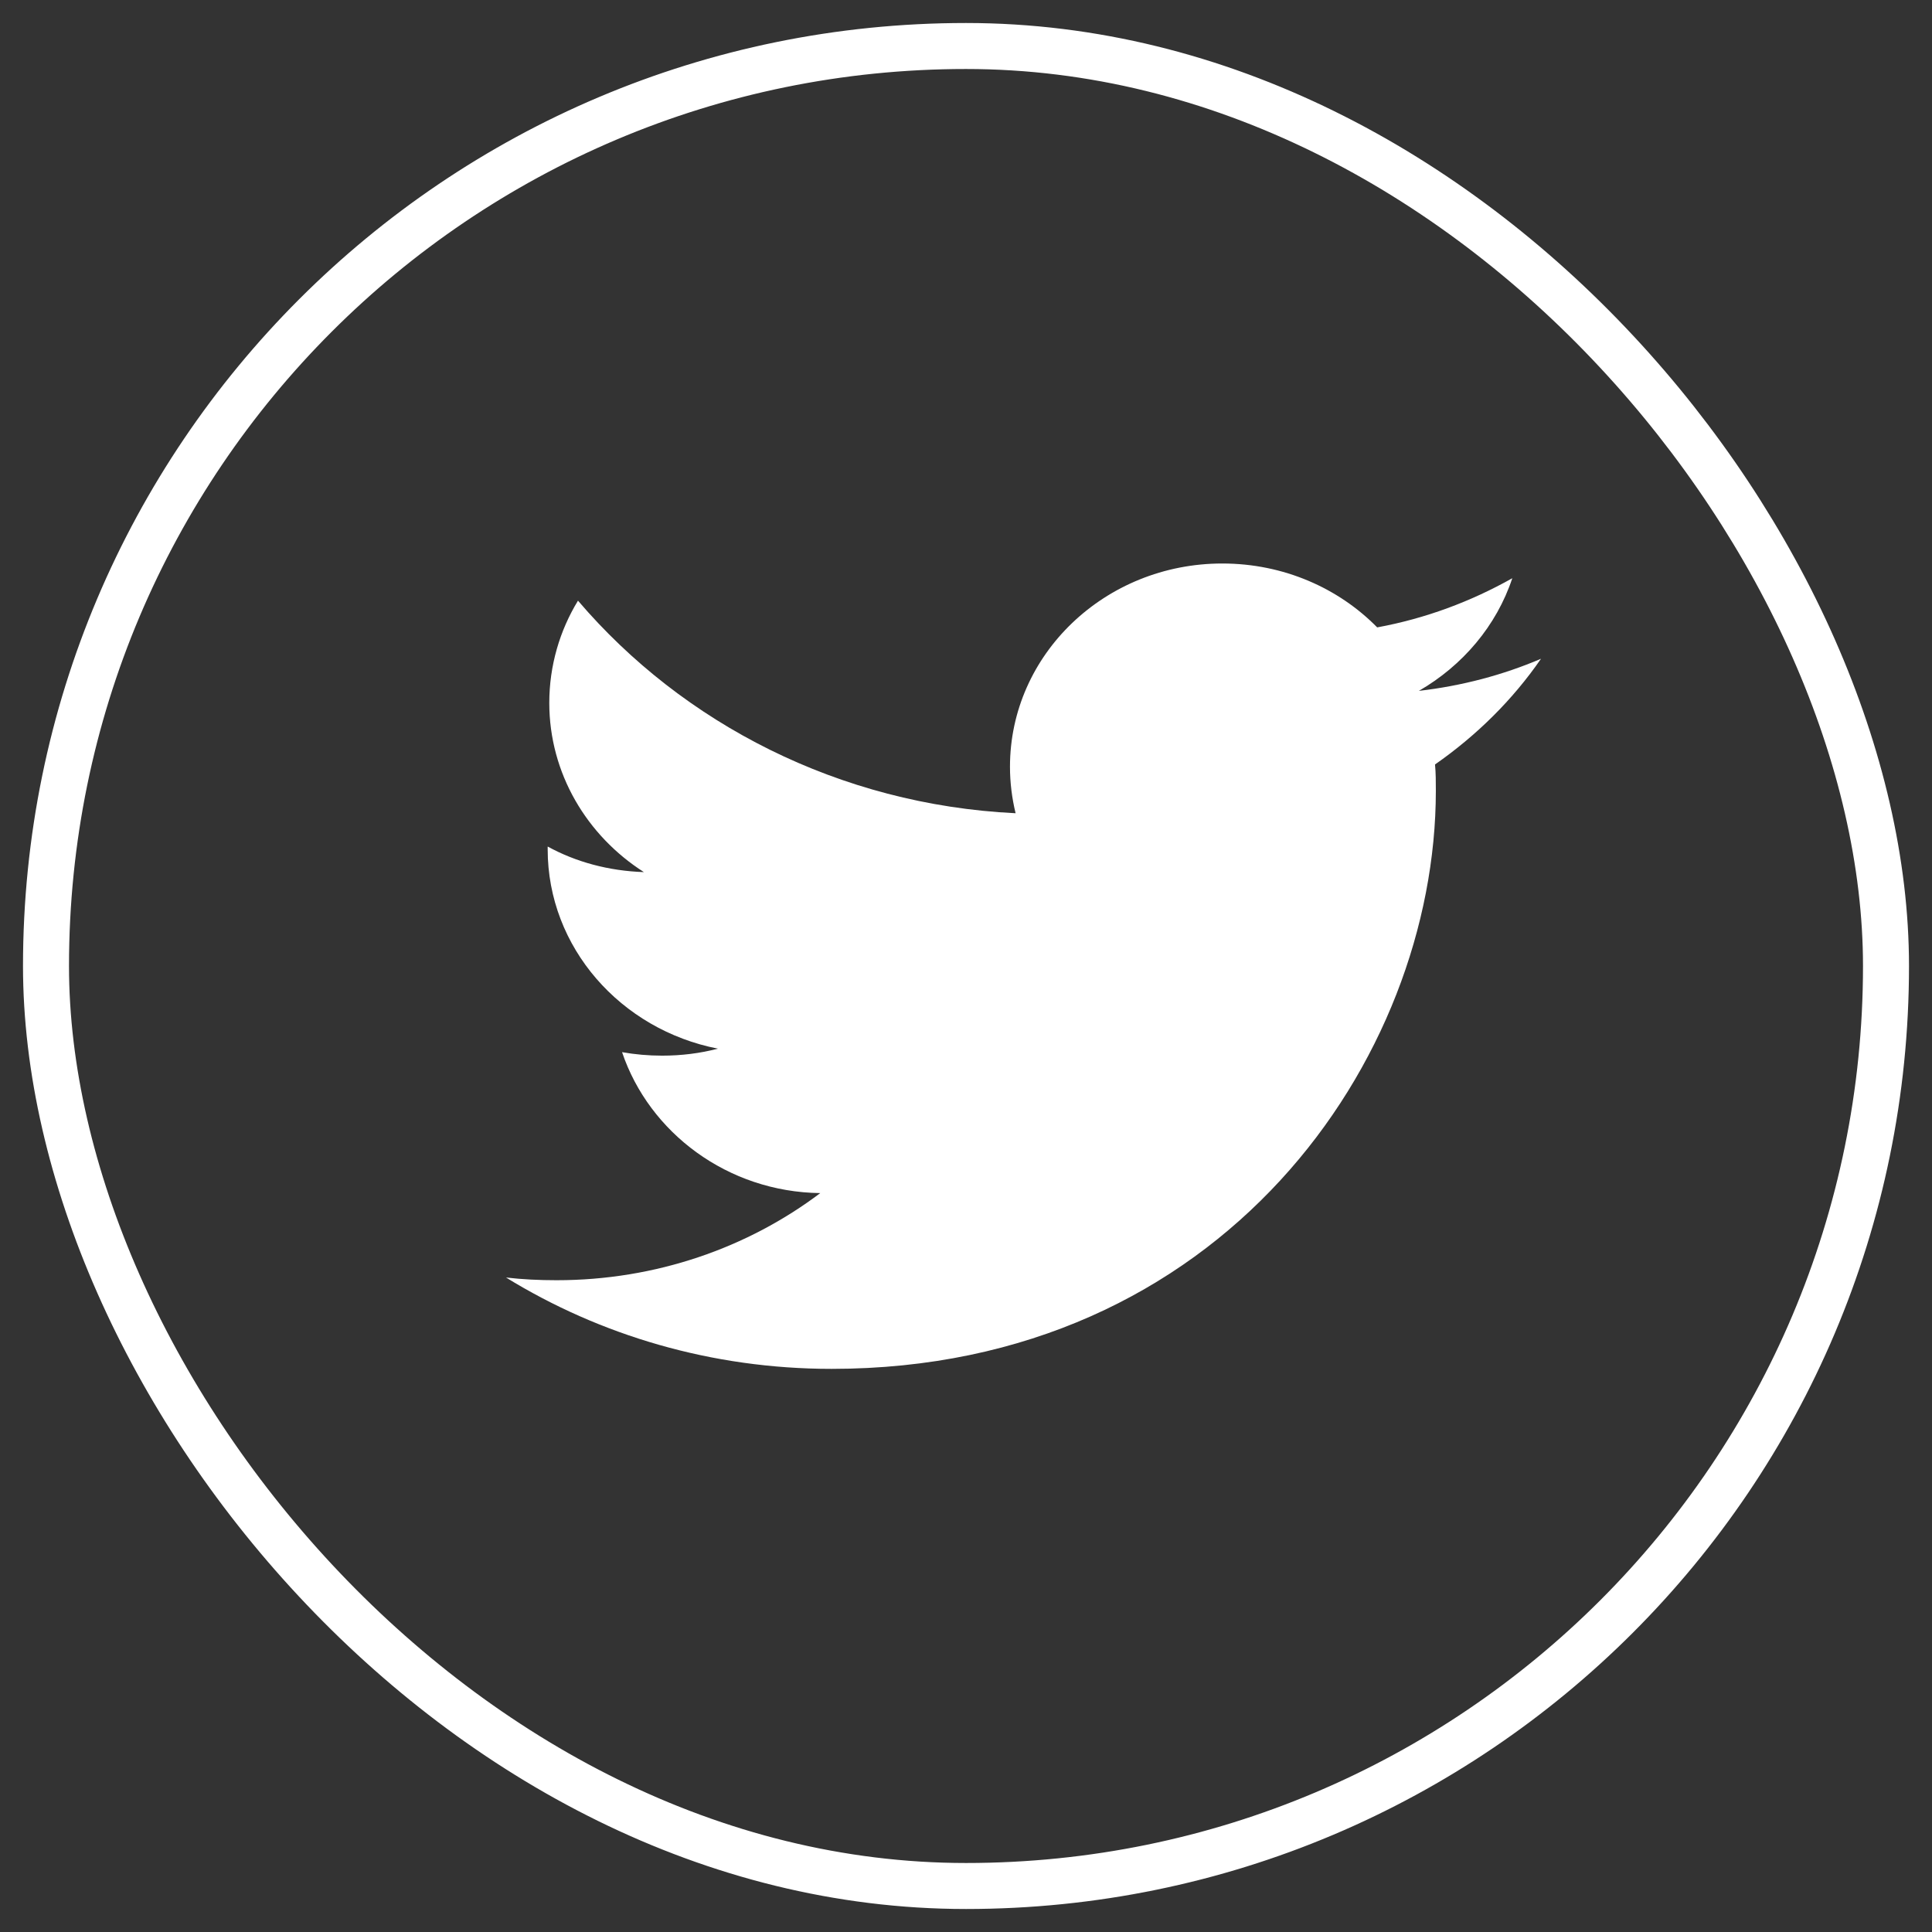 <svg width="42" height="42" viewBox="0 0 42 42" fill="none" xmlns="http://www.w3.org/2000/svg">
<rect x="0" y="0" width="42" height="42" fill="#333333" stroke="none"/>
<rect x="1" y="1" width="40" height="40" rx="20" stroke="white"/>
<path d="M33.5 14.321C32.673 14.674 31.785 14.91 30.845 15.019C31.794 14.472 32.533 13.605 32.876 12.57C31.979 13.075 30.994 13.445 29.939 13.639C29.104 12.789 27.908 12.25 26.572 12.25C24.022 12.25 21.956 14.228 21.956 16.669C21.956 17.014 21.999 17.351 22.078 17.679C18.245 17.494 14.842 15.726 12.565 13.058C12.169 13.706 11.941 14.472 11.941 15.28C11.941 16.812 12.758 18.168 13.998 18.959C13.233 18.933 12.521 18.74 11.906 18.403C11.906 18.42 11.906 18.437 11.906 18.462C11.906 20.6 13.497 22.385 15.607 22.797C15.22 22.898 14.816 22.949 14.394 22.949C14.095 22.949 13.805 22.923 13.523 22.873C14.113 24.624 15.818 25.912 17.832 25.937C16.258 27.124 14.262 27.831 12.099 27.831C11.721 27.831 11.361 27.814 11 27.772C13.04 29.026 15.467 29.758 18.078 29.758C26.572 29.758 31.214 23.024 31.214 17.191C31.214 16.997 31.214 16.804 31.196 16.619C32.102 15.987 32.885 15.213 33.5 14.321Z" fill="white"/>
</svg>
